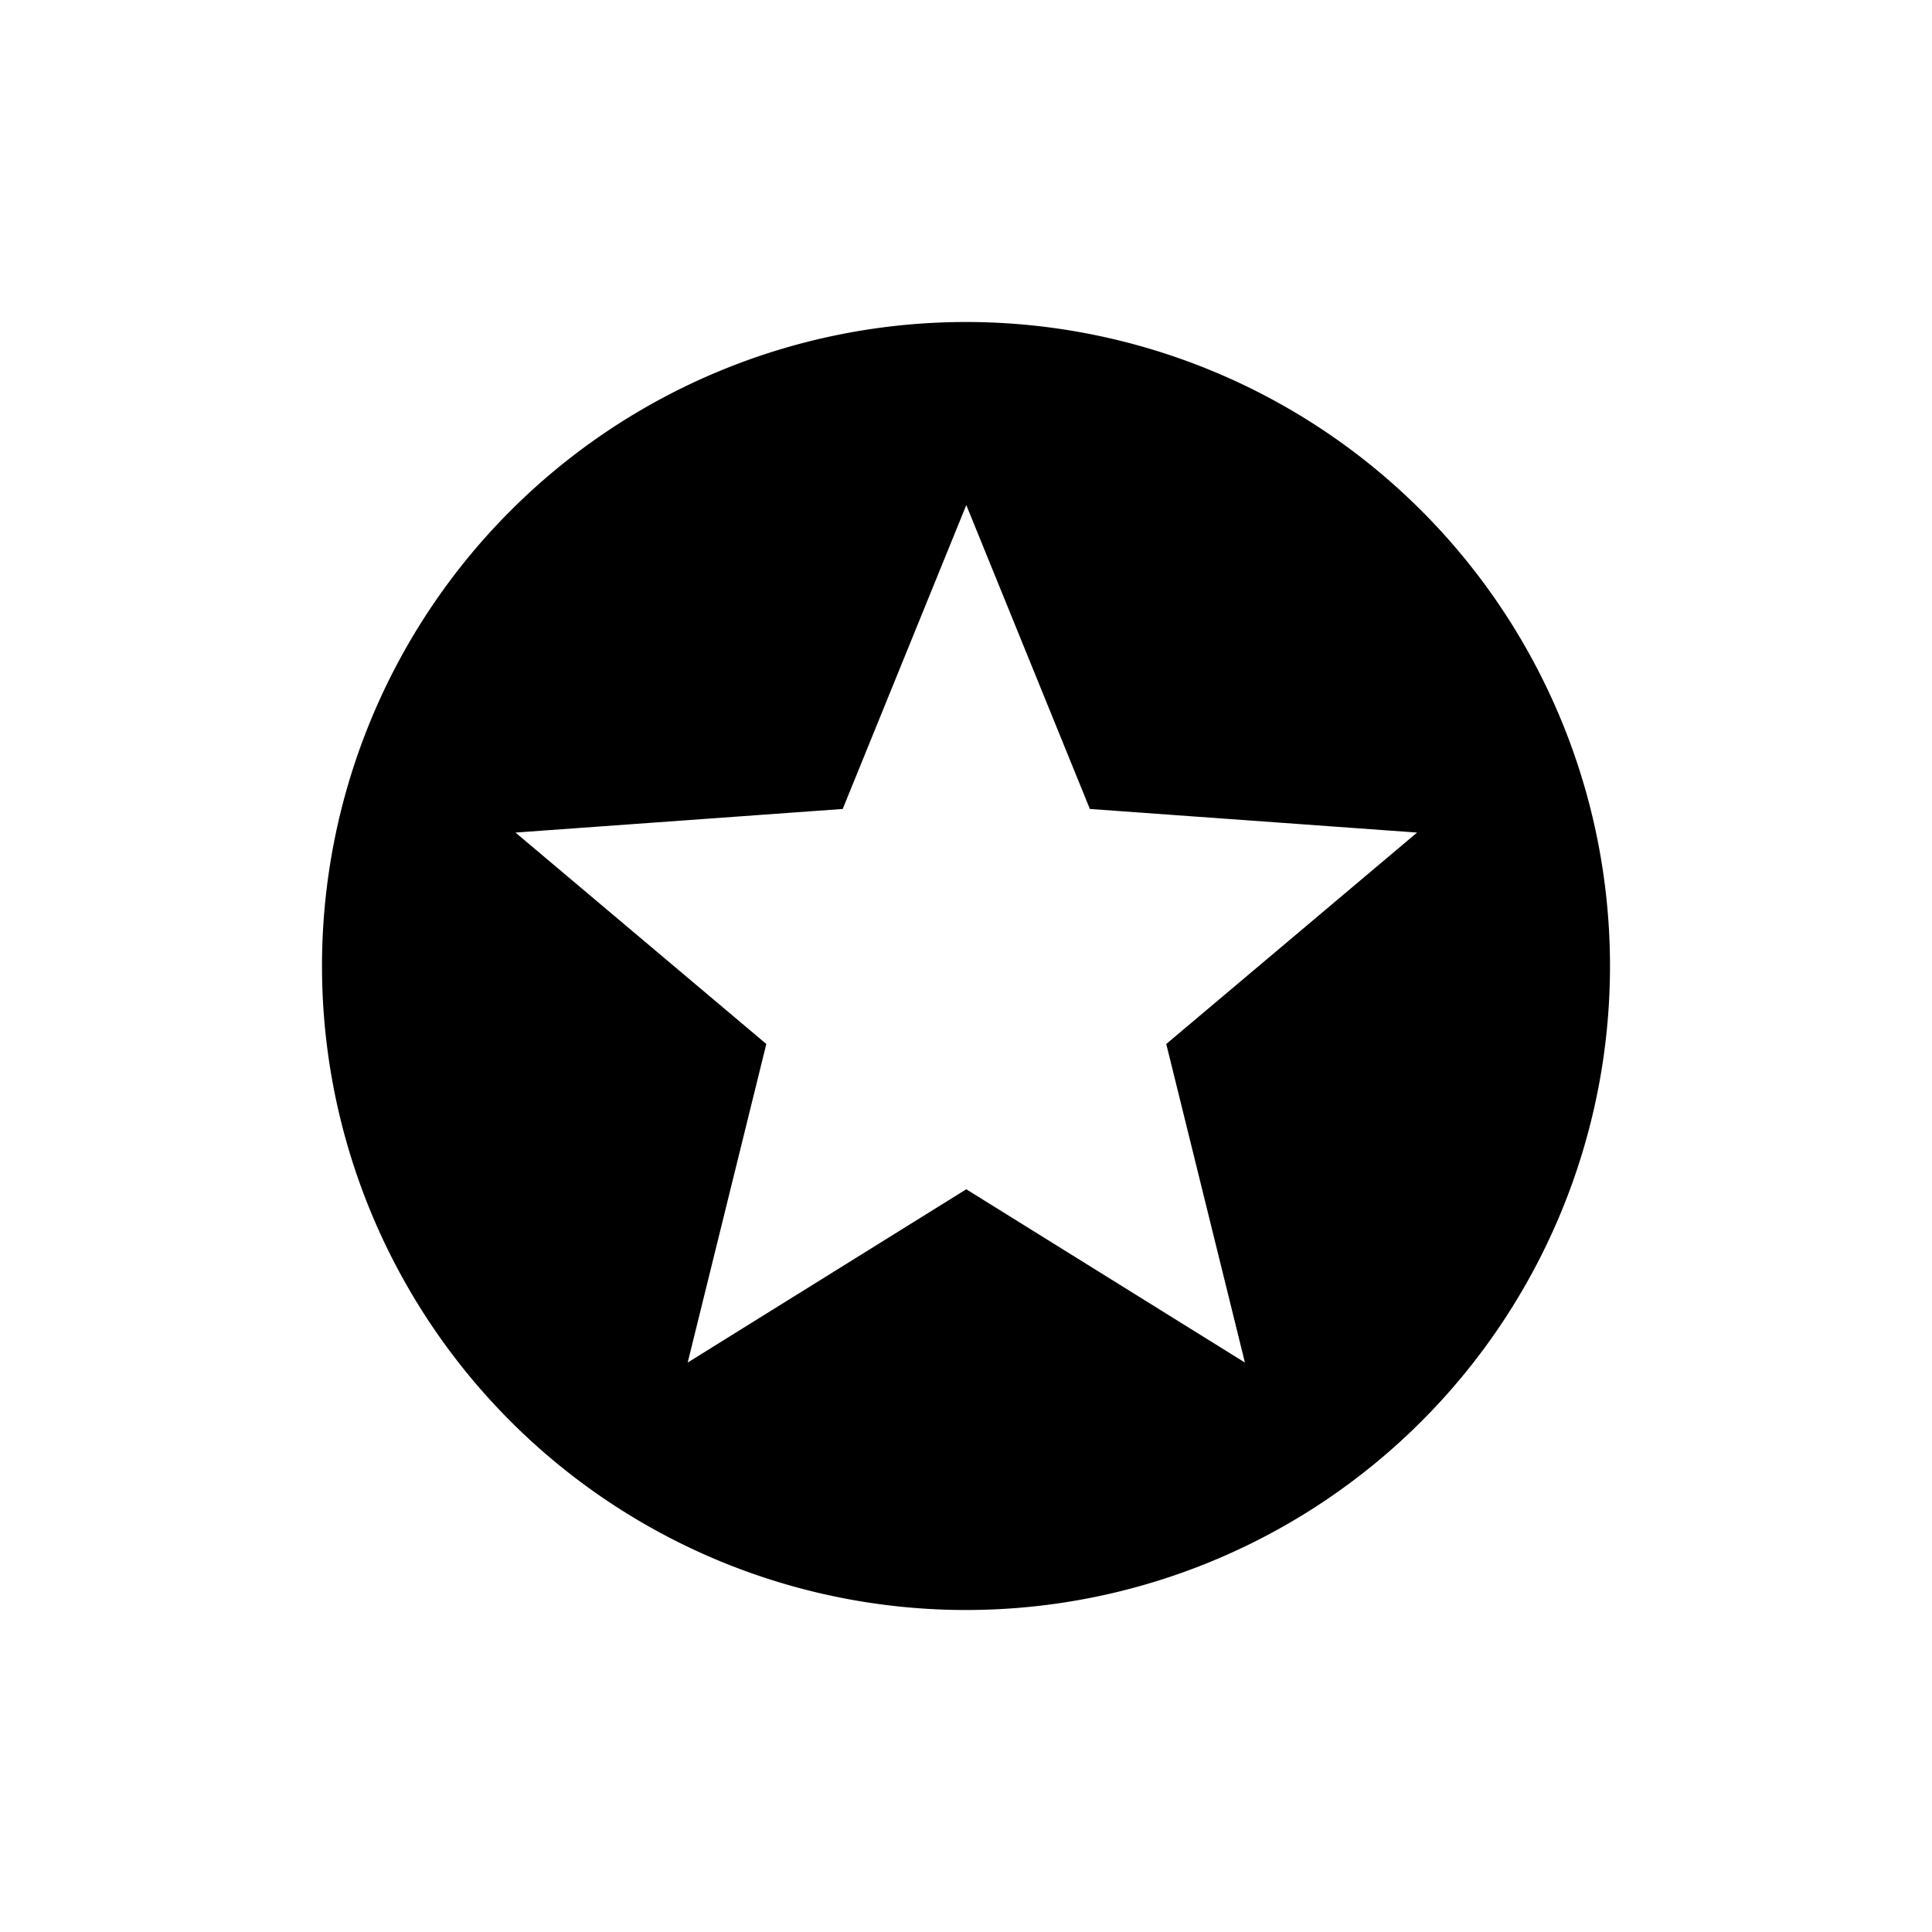 <svg id="dp_systemicons" xmlns="http://www.w3.org/2000/svg" viewBox="0 0 60 60"><path d="M30,10A20,20,0,1,0,50,30,20.001,20.001,0,0,0,30,10Zm8.662,32.315-8.653-5.381-8.652,5.381,2.442-9.893-7.79-6.566,10.162-.733,3.838-9.438,3.838,9.438,10.162.733-7.79,6.566Z"/></svg>